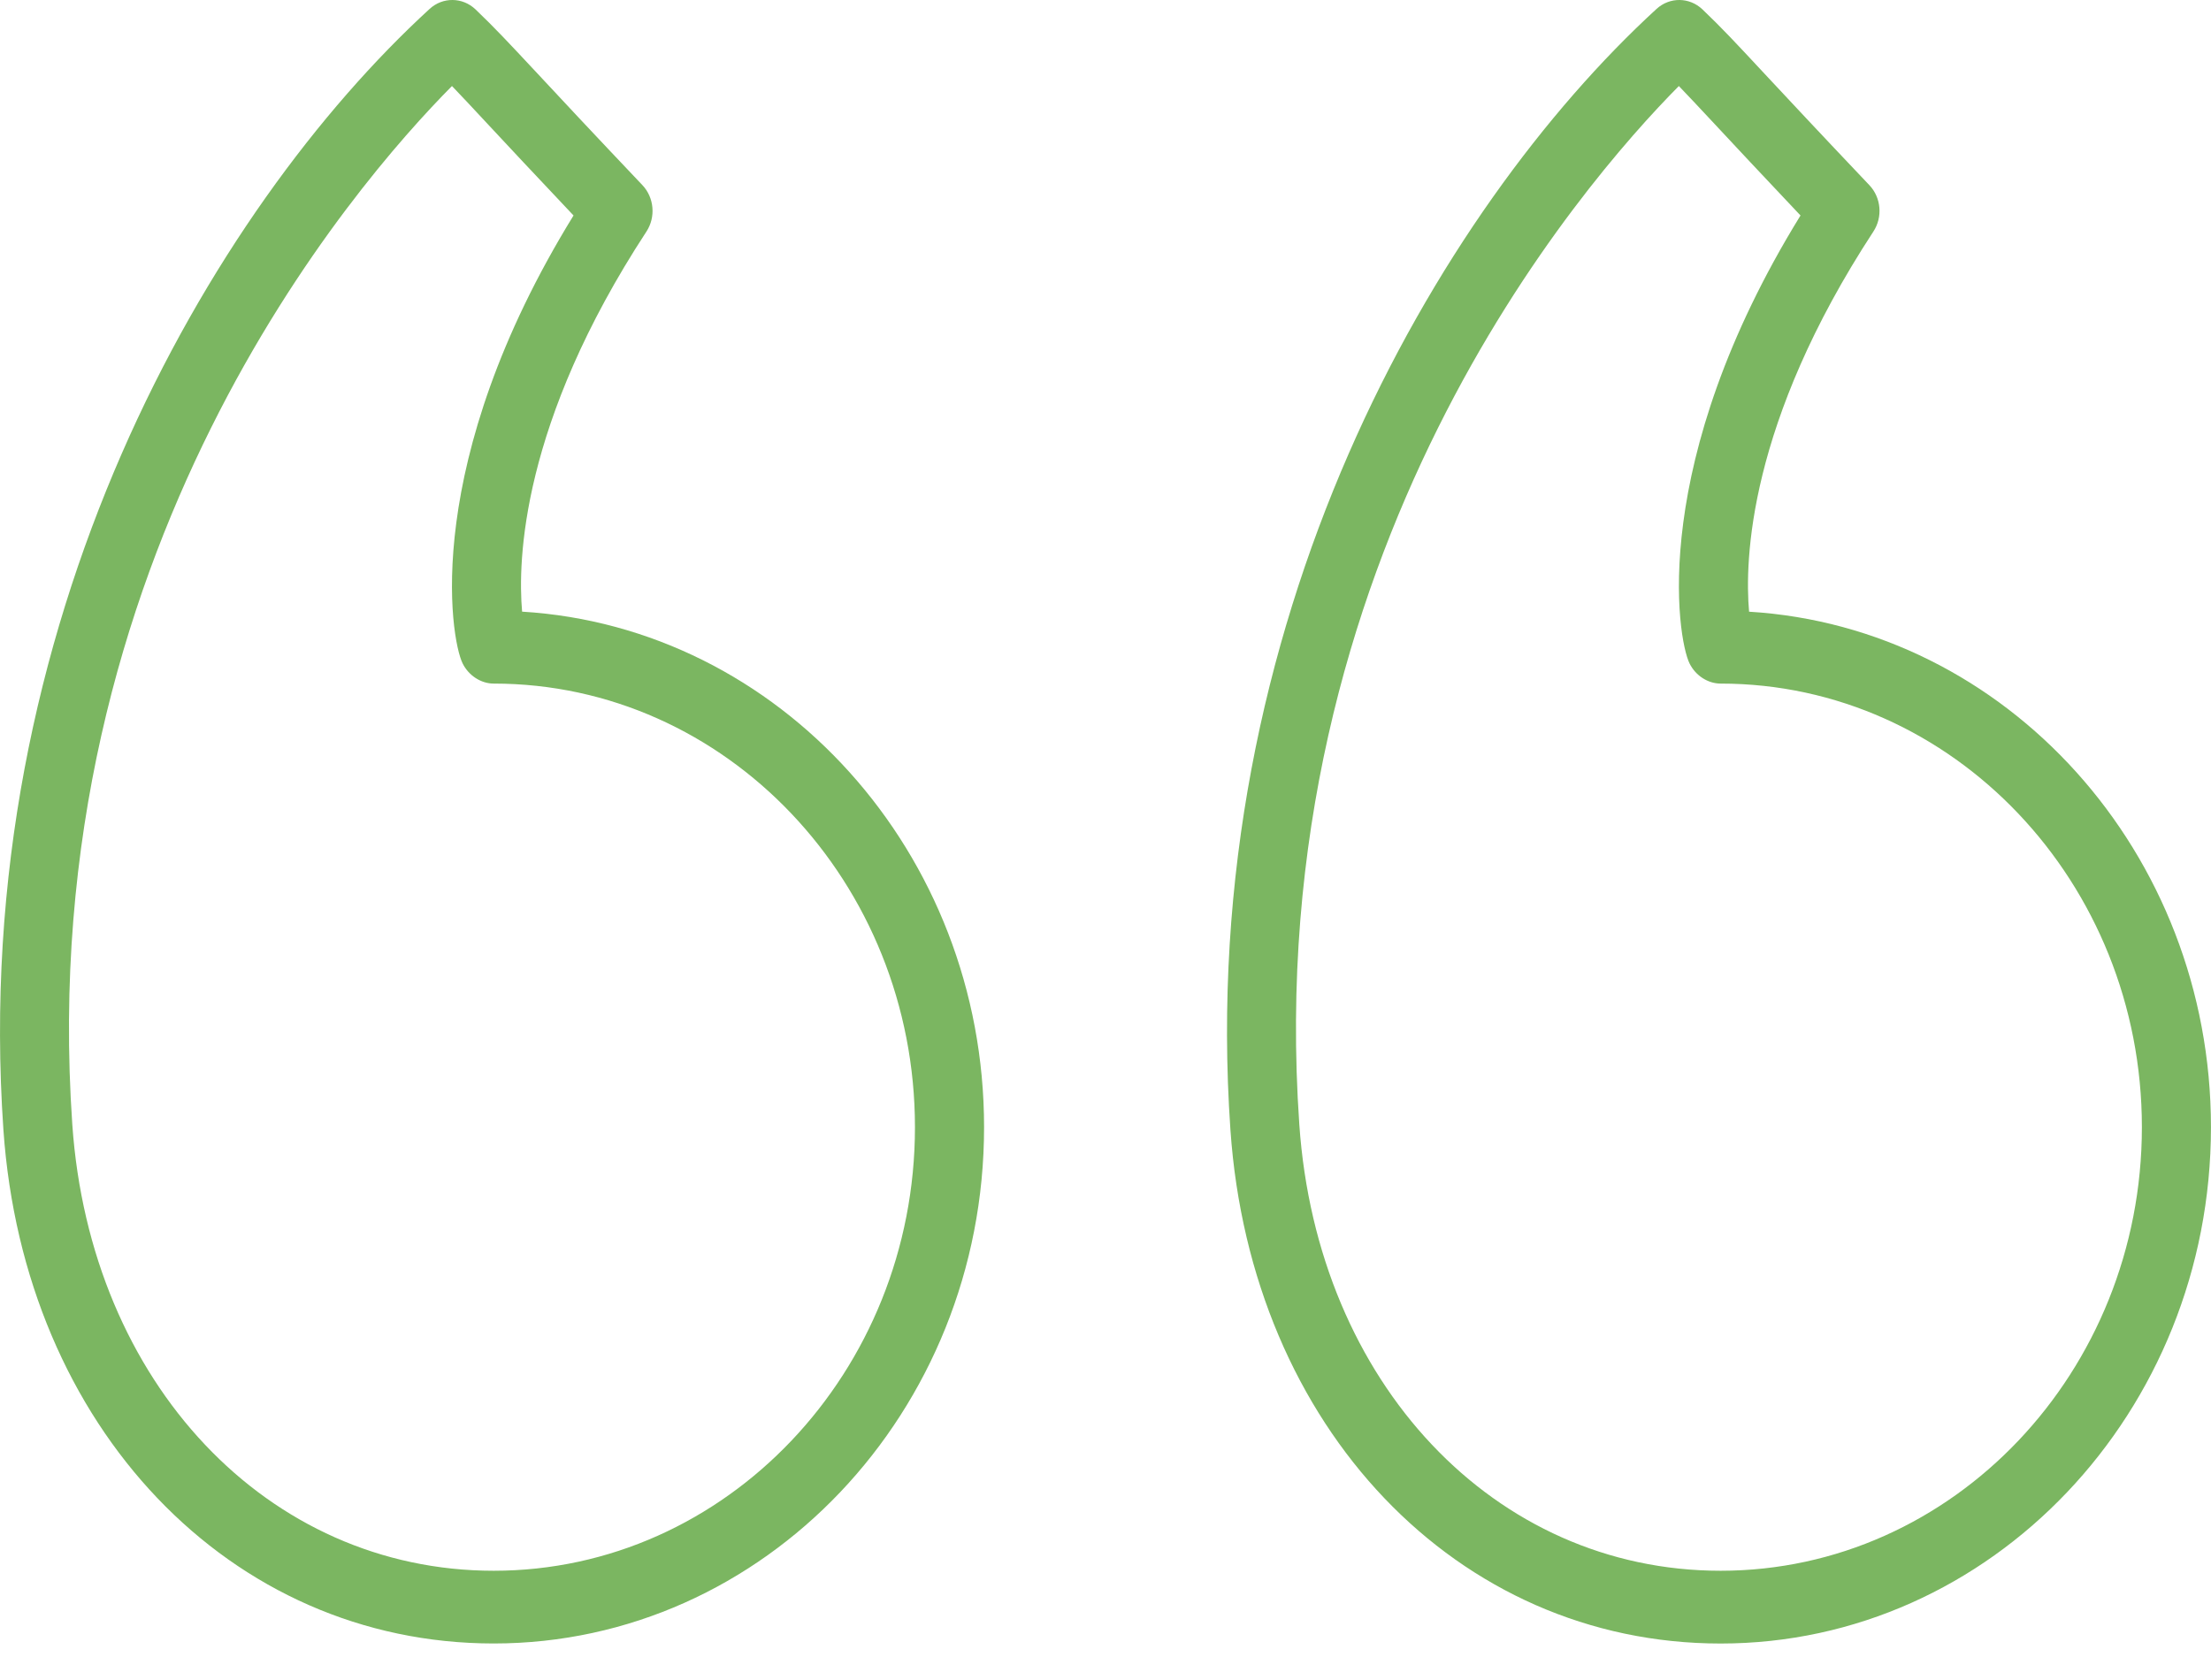 <svg width="50" height="38" viewBox="0 0 50 38" fill="none" xmlns="http://www.w3.org/2000/svg">
<g clip-path="url(#clip0_1_255)">
<g clip-path="url(#clip1_1_255)">
<g clip-path="url(#clip2_1_255)">
<path d="M39.554 13.836C39.453 12.689 39.53 9.572 42.365 5.237C42.58 4.91 42.541 4.469 42.275 4.189C41.119 2.971 40.403 2.203 39.901 1.665C39.241 0.956 38.94 0.633 38.499 0.212C38.205 -0.067 37.759 -0.071 37.461 0.202C32.52 4.731 27.031 14.09 27.825 25.555C28.291 32.288 32.953 37.175 38.911 37.175C45.025 37.175 49.999 31.936 49.999 25.496C49.999 19.283 45.37 14.188 39.554 13.836ZM38.911 35.529C33.795 35.529 29.788 31.284 29.383 25.436C28.49 12.541 35.768 4.164 37.966 1.946C38.181 2.169 38.426 2.431 38.787 2.818C39.221 3.284 39.817 3.922 40.717 4.874C37.275 10.459 37.925 14.438 38.209 15.009C38.344 15.28 38.621 15.462 38.911 15.462C44.164 15.462 48.437 19.963 48.437 25.496C48.437 31.028 44.164 35.529 38.911 35.529Z" fill="#7BB661"/>
<path d="M11.807 13.835C11.706 12.692 11.781 9.577 14.619 5.237C14.833 4.91 14.794 4.469 14.528 4.188C13.375 2.973 12.66 2.206 12.159 1.668C11.496 0.958 11.194 0.634 10.753 0.212C10.459 -0.067 10.013 -0.071 9.716 0.201C4.774 4.73 -0.715 14.087 0.077 25.555C0.544 32.287 5.207 37.174 11.165 37.174C17.279 37.174 22.254 31.936 22.254 25.496C22.254 19.282 17.624 14.187 11.807 13.835ZM11.165 35.529C6.05 35.529 2.041 31.284 1.635 25.435C0.744 12.537 8.022 4.163 10.221 1.946C10.436 2.169 10.681 2.432 11.043 2.821C11.477 3.287 12.072 3.924 12.97 4.874C9.529 10.46 10.178 14.438 10.463 15.008C10.598 15.279 10.875 15.462 11.165 15.462C16.418 15.462 20.691 19.963 20.691 25.496C20.691 31.028 16.418 35.529 11.165 35.529Z" fill="#7BB661"/>
</g>
</g>
</g>
<defs>
<clipPath id="clip0_1_255">
<rect width="50" height="38" fill="white"/>
</clipPath>
<clipPath id="clip1_1_255">
<rect width="50" height="38" fill="white"/>
</clipPath>
<clipPath id="clip2_1_255">
<rect width="50" height="38" fill="white"/>
</clipPath>
</defs>
</svg>
